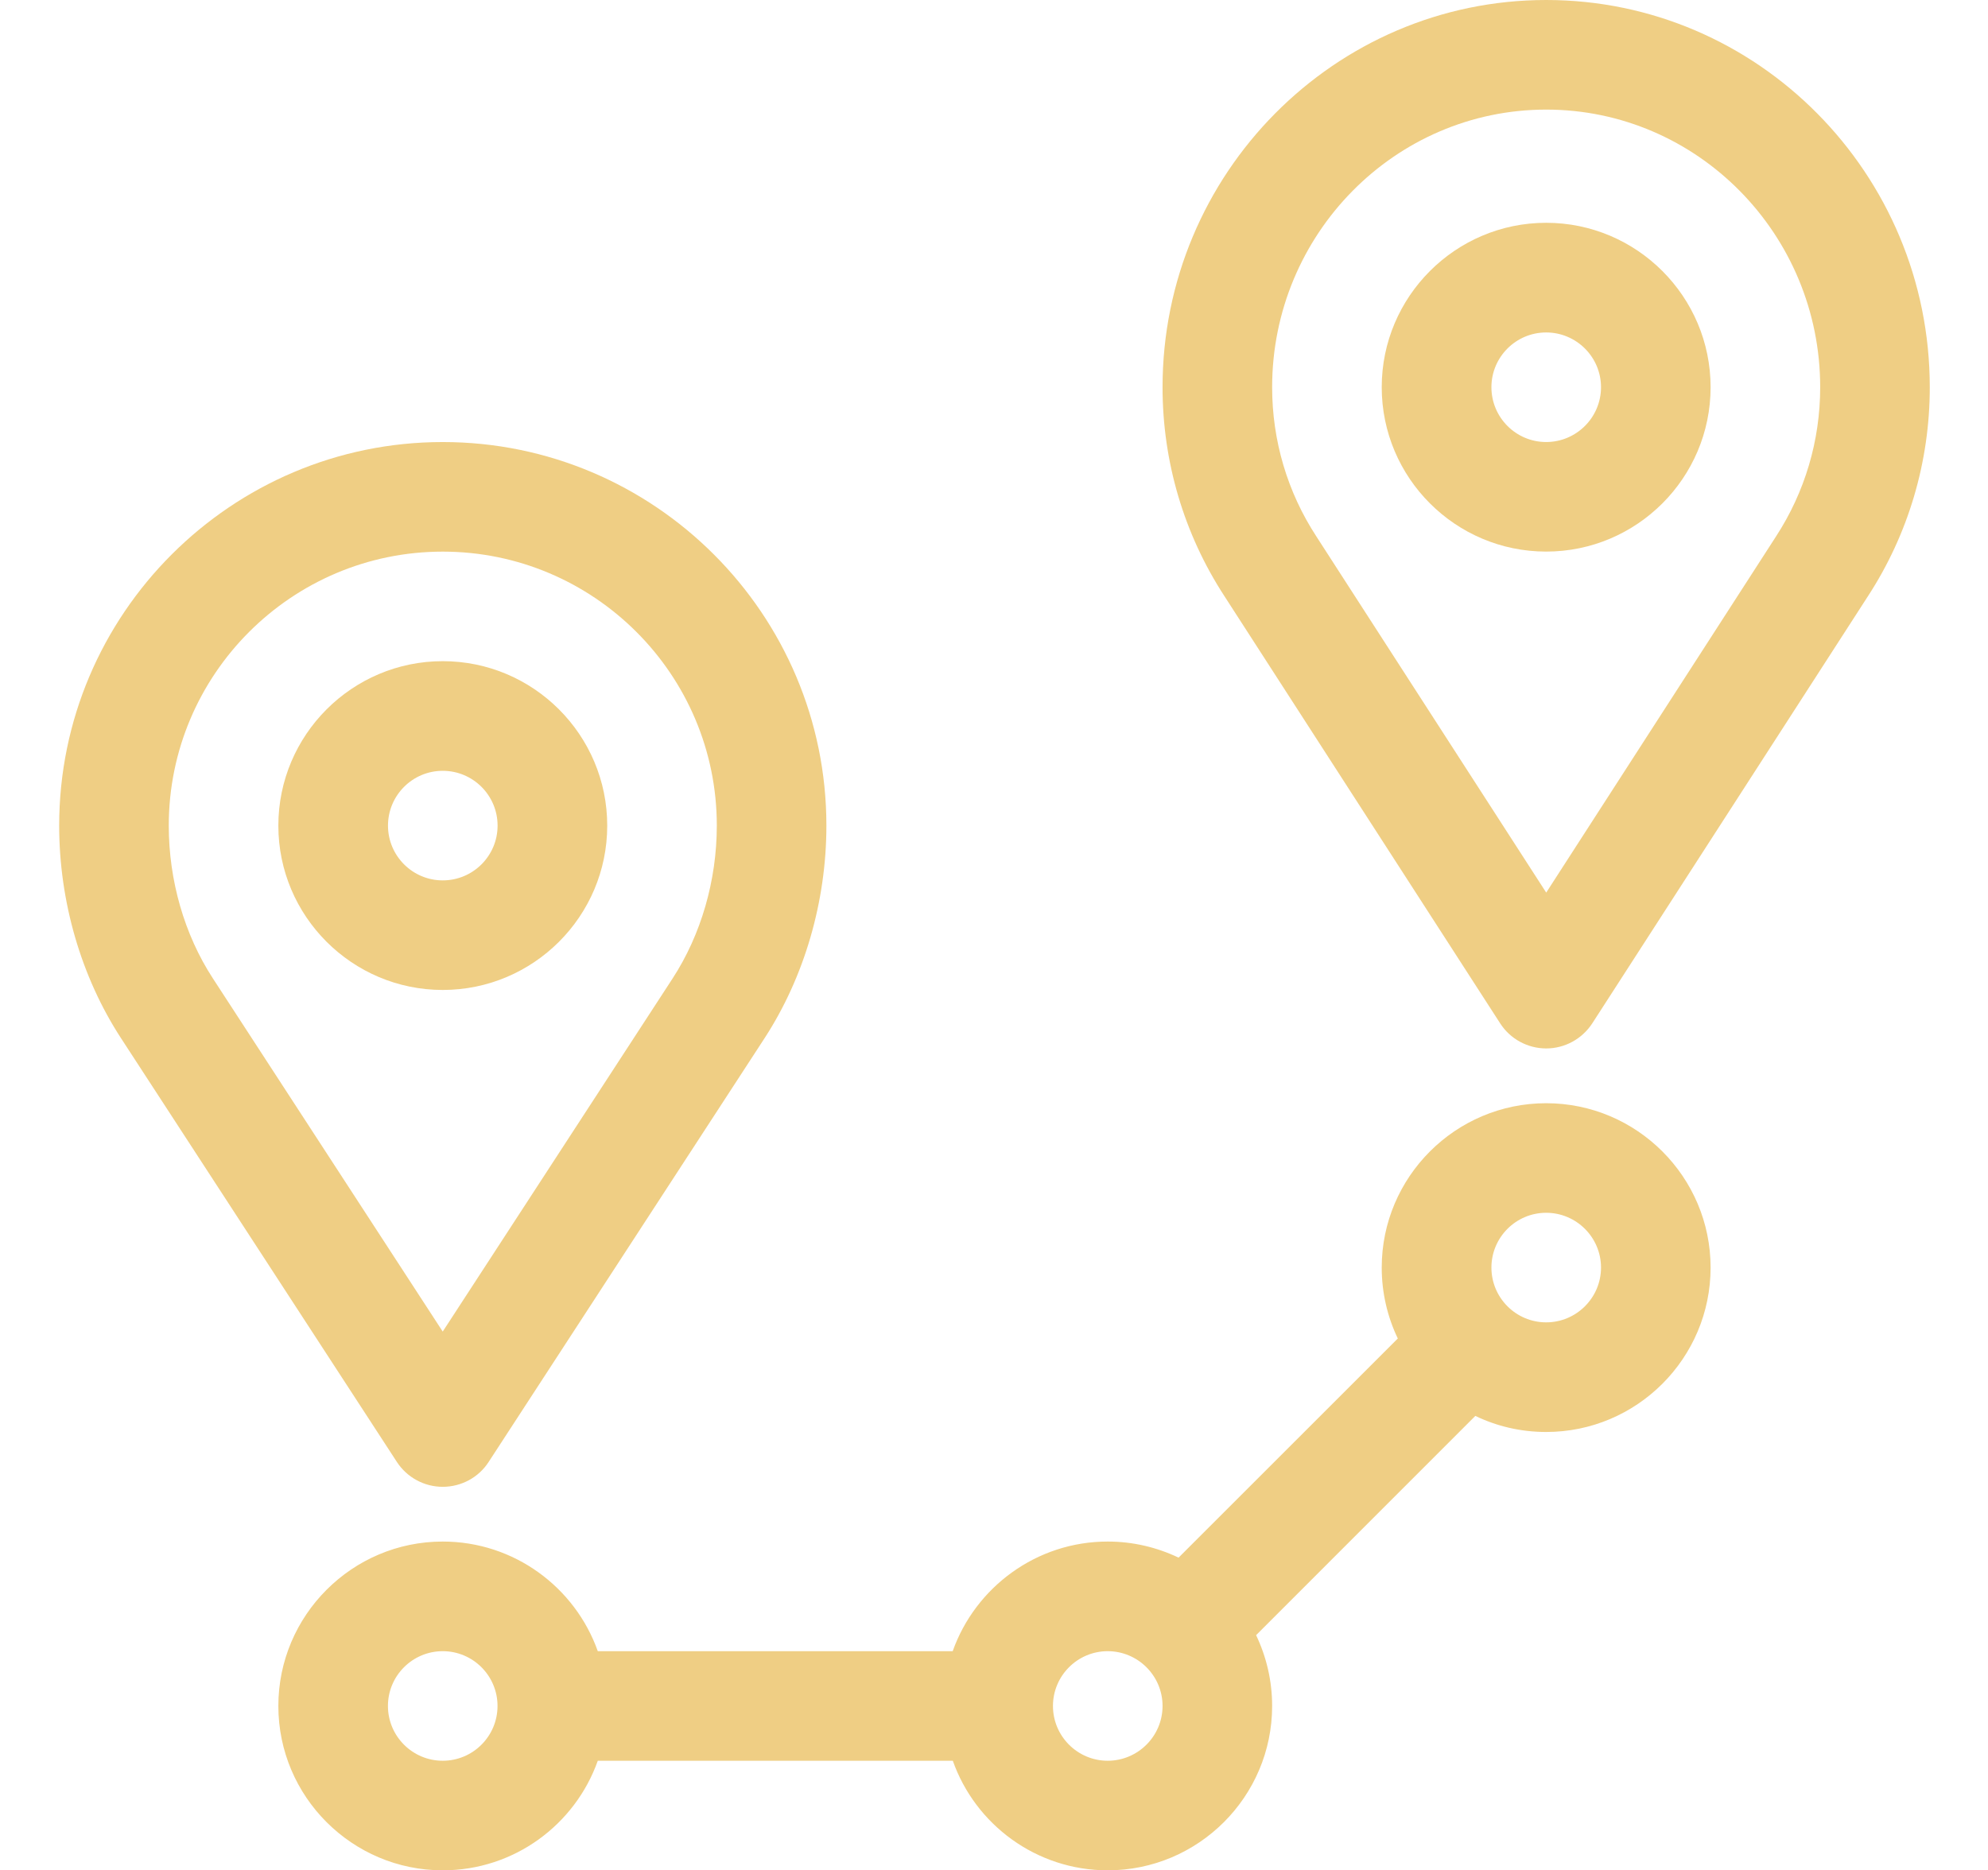 <?xml version="1.0" encoding="utf-8"?>
<!-- Generator: Adobe Illustrator 16.0.0, SVG Export Plug-In . SVG Version: 6.00 Build 0)  -->
<!DOCTYPE svg PUBLIC "-//W3C//DTD SVG 1.1//EN" "http://www.w3.org/Graphics/SVG/1.1/DTD/svg11.dtd">
<svg version="1.1" id="Layer_1" xmlns="http://www.w3.org/2000/svg" xmlns:xlink="http://www.w3.org/1999/xlink" x="0px" y="0px"
	 width="595.281px" height="560.137px" viewBox="0 0 595.281 560.137" enable-background="new 0 0 595.281 560.137"
	 xml:space="preserve">
<path fill="#EFCE84" d="M331.685,461.673c-21.376,0-39.639,13.735-46.413,32.834H179c-6.773-19.099-25.019-32.834-46.431-32.834
	c-27.129,0-49.221,22.111-49.221,49.239c0,27.149,22.092,49.225,49.221,49.225c21.412,0,39.657-13.701,46.431-32.815h106.307
	c6.74,19.114,25.002,32.815,46.378,32.815c27.148,0,49.239-22.074,49.239-49.225c0-7.59-1.734-14.771-4.8-21.205l65.646-65.663
	c6.419,3.098,13.601,4.815,21.209,4.815c27.146,0,49.238-22.074,49.238-49.238c0-27.129-22.093-49.222-49.238-49.222
	c-27.146,0-49.239,22.093-49.239,49.222c0,7.592,1.734,14.81,4.815,21.241l-65.646,65.629
	C346.475,463.427,339.293,461.673,331.685,461.673 M132.569,527.32c-9.054,0-16.406-7.354-16.406-16.408
	c0-9.053,7.352-16.405,16.406-16.405c9.056,0,16.408,7.354,16.408,16.405C148.977,519.968,141.625,527.32,132.569,527.32
	 M331.685,527.32c-9.036,0-16.39-7.354-16.39-16.408c0-9.053,7.354-16.405,16.39-16.405c9.04,0,16.427,7.354,16.427,16.405
	C348.111,519.968,340.725,527.32,331.685,527.32 M462.979,363.213c9.036,0,16.424,7.354,16.424,16.408
	c0,9.056-7.388,16.407-16.424,16.407c-9.037,0-16.393-7.353-16.393-16.407C446.587,370.567,453.942,363.213,462.979,363.213"/>
<path fill="#EFCE84" d="M132.569,132.387c-63.313,0-114.85,51.521-114.85,114.868c0,22.714,6.569,45.333,18.518,63.674
	l82.599,126.899c3.028,4.646,8.185,7.454,13.733,7.454c5.585,0,10.757-2.808,13.753-7.454l82.615-126.899
	c11.93-18.341,18.517-40.96,18.517-63.674C247.455,183.909,195.936,132.387,132.569,132.387 M201.398,293.04l-68.83,105.747
	L63.758,293.04c-8.544-13.104-13.224-29.367-13.224-45.784c0-45.247,36.797-82.052,82.035-82.052
	c45.258,0,82.07,36.806,82.07,82.052C214.639,263.673,209.925,279.935,201.398,293.04"/>
<path fill="#EFCE84" d="M132.569,198.01c-27.129,0-49.221,22.101-49.221,49.256c0,27.138,22.092,49.214,49.221,49.214
	c27.165,0,49.257-22.076,49.257-49.214C181.826,220.109,159.733,198.01,132.569,198.01 M132.569,263.664
	c-9.038,0-16.39-7.354-16.39-16.398c0-9.063,7.352-16.417,16.39-16.417c9.074,0,16.426,7.355,16.426,16.417
	C148.995,256.311,141.643,263.664,132.569,263.664"/>
<path fill="#EFCE84" d="M462.995,0c-63.364,0-114.884,52.031-114.884,115.974c0,22.287,6.398,43.937,18.518,62.549l82.581,127.964
	c2.994,4.664,8.203,7.507,13.785,7.507c5.566,0,10.741-2.843,13.786-7.507l82.549-127.931
	c12.118-18.609,18.518-40.278,18.518-62.582C577.847,52.03,526.344,0,462.995,0 M531.772,160.71l-68.777,106.613
	c0,0-68.827-106.647-68.827-106.664c-8.682-13.302-13.243-28.739-13.243-44.687c0-45.858,36.814-83.149,82.07-83.149
	c45.24,0,82.037,37.291,82.037,83.149C545.032,131.921,540.469,147.357,531.772,160.71"/>
<path fill="#EFCE84" d="M462.979,66.724c-27.146,0-49.239,22.103-49.239,49.239c0,27.156,22.093,49.23,49.239,49.23
	c27.146,0,49.238-22.074,49.238-49.23C512.218,88.827,490.125,66.724,462.979,66.724 M462.979,132.381
	c-9.037,0-16.393-7.352-16.393-16.417c0-9.046,7.354-16.398,16.393-16.398c9.037,0,16.424,7.353,16.424,16.398
	C479.403,125.029,472.016,132.381,462.979,132.381"/>
</svg>
